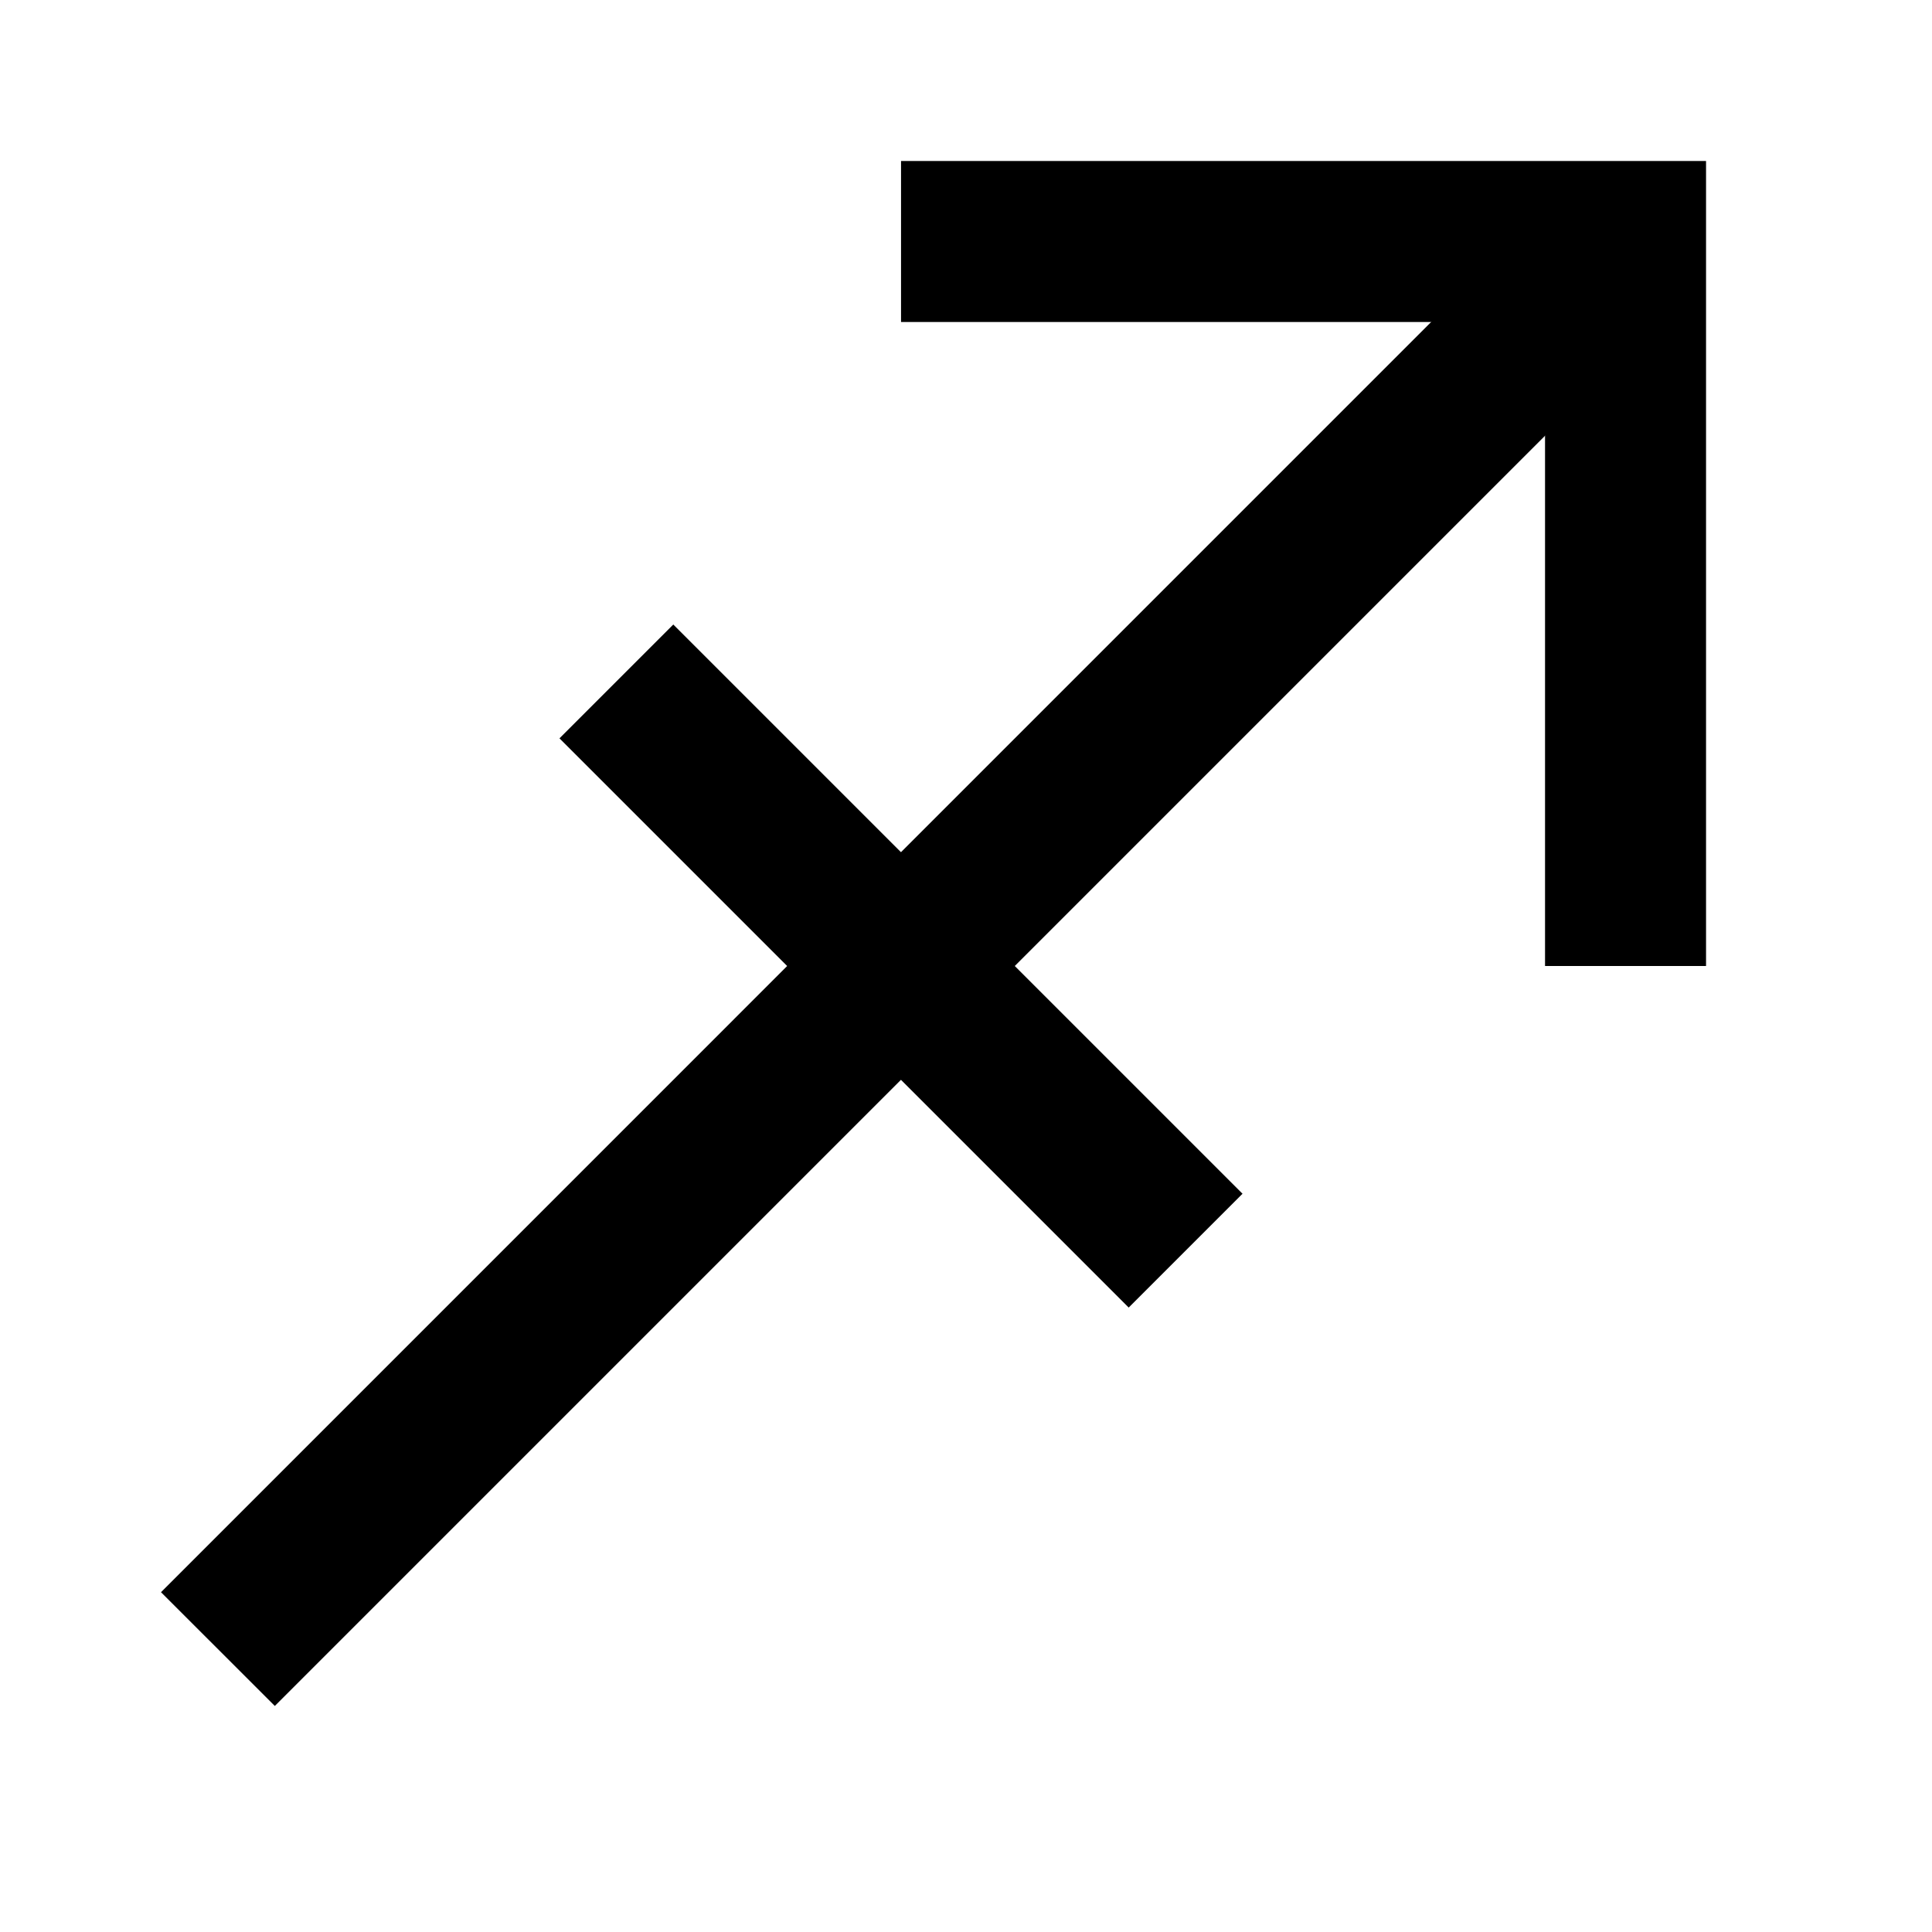 <?xml version="1.0" encoding="UTF-8"?>
<svg width="24px" height="24px" viewBox="0 0 24 24" version="1.1" xmlns="http://www.w3.org/2000/svg" xmlns:xlink="http://www.w3.org/1999/xlink">
    <!-- Generator: Sketch 53 (72520) - https://sketchapp.com -->
    <title>Sagittarius</title>
    <desc>Created with Sketch.</desc>
    <g id="Sagittarius" stroke="none" stroke-width="1" fill="none" fill-rule="evenodd">
        <polygon id="Shaft" fill="#000000" points="2 19.779 3.414 21.192 20.385 4.221 18.97 2.808"></polygon>
        <polygon id="Cross" fill="#000000" points="14.021 16.243 6.95 9.172 8.364 7.758 15.435 14.829"></polygon>
        <polygon id="Arrow" fill="#000000" points="11.193 2 11.193 4 19.193 4 19.193 12 21.193 12 21.193 2"></polygon>
    </g>
</svg>